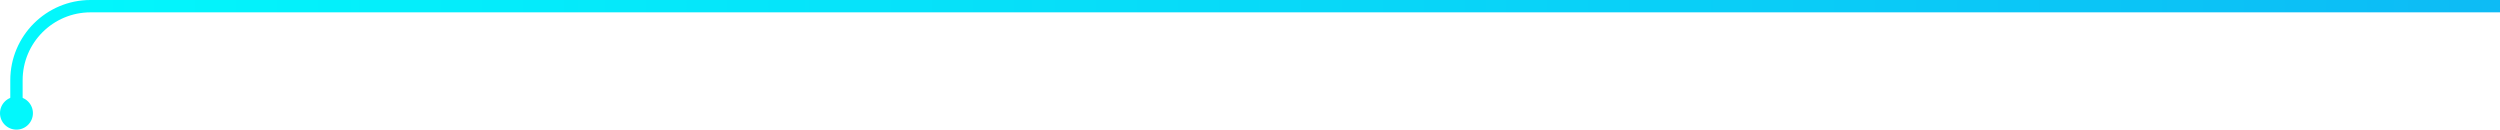 <svg xmlns="http://www.w3.org/2000/svg" width="1215" height="63" viewBox="0 0 1215 63" fill="none"><circle cx="8" cy="55" r="8" fill="#02F8FC"></circle><path fill-rule="evenodd" clip-rule="evenodd" d="M5 57H11V39C11 20.775 25.775 6 44 6H1400C1421.54 6 1439 20.775 1439 39C1439 17.461 1421.54 0 1400 0H44C22.461 0 5 17.461 5 39V57Z" fill="url(#paint0_linear_2922_1045)"></path><defs><linearGradient id="paint0_linear_2922_1045" x1="5" y1="240" x2="1439" y2="240" gradientUnits="userSpaceOnUse"><stop stop-color="#02F8FC"></stop><stop offset="1" stop-color="#0FB0F4"></stop></linearGradient></defs></svg>